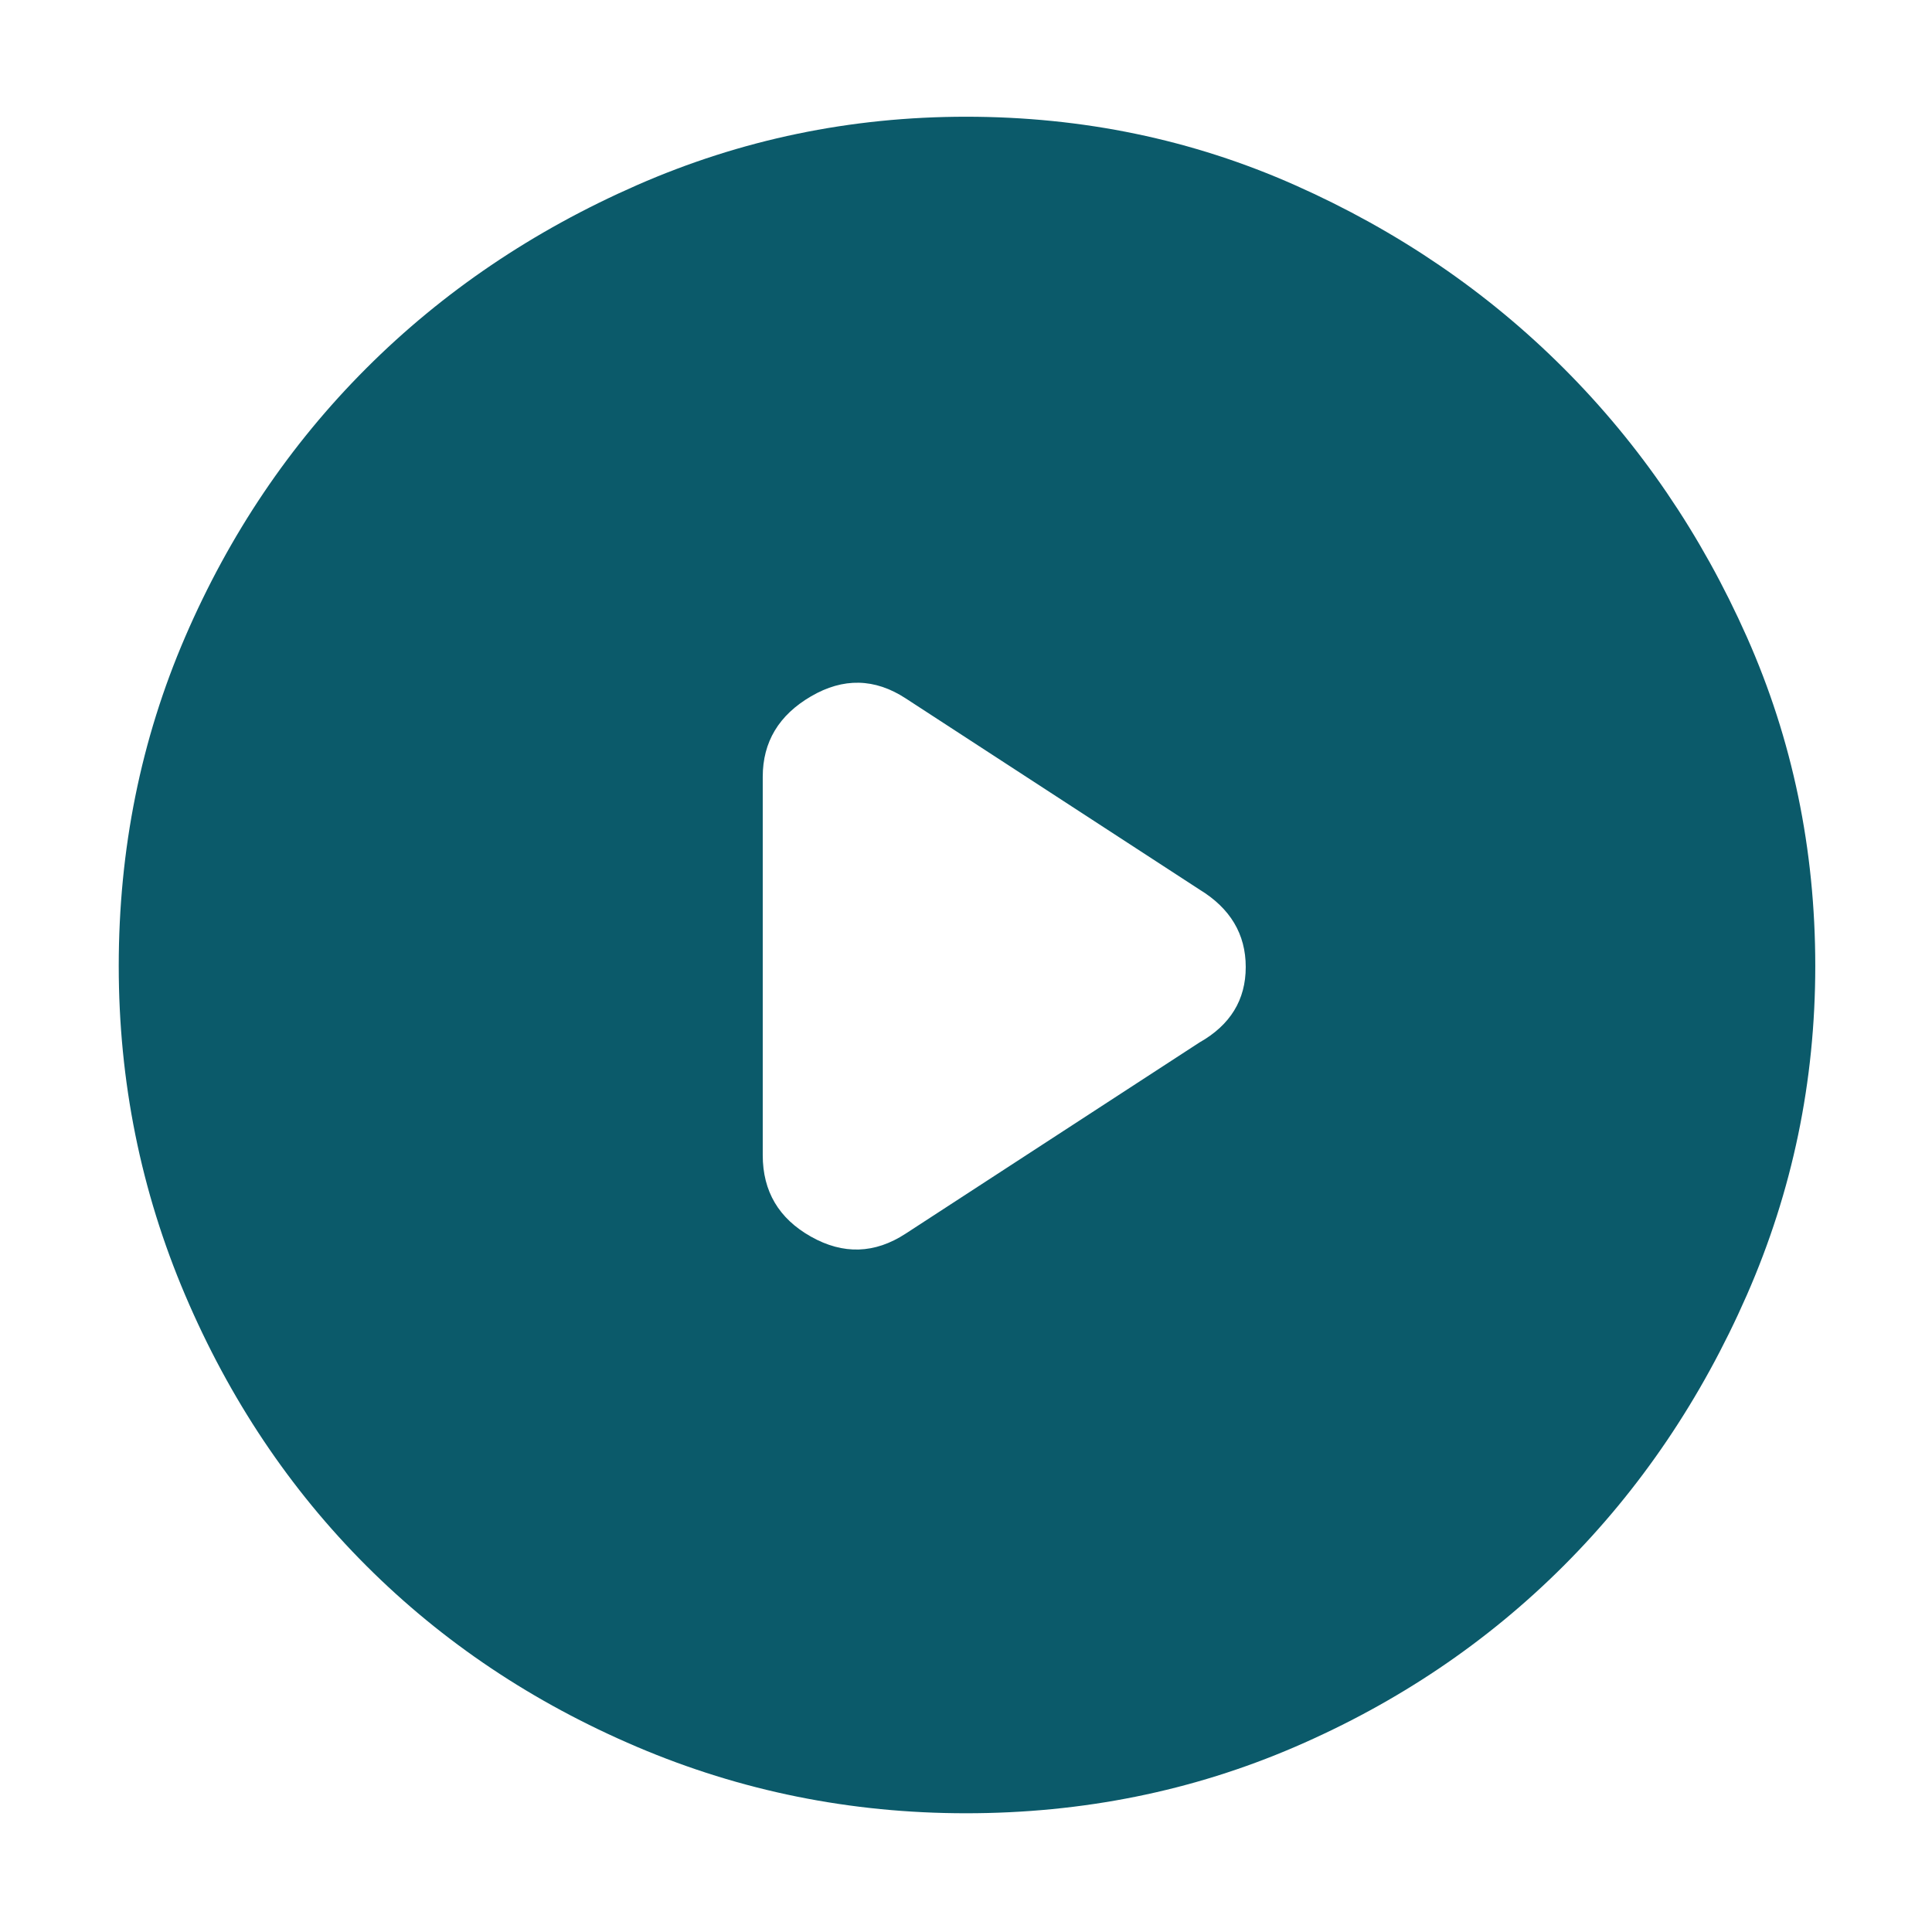 <svg xmlns="http://www.w3.org/2000/svg" height="48" width="48" fill="#0B5A6A"   ><path d="M18.95 19.3v9.4q0 1.35 1.2 2.025 1.2.675 2.35-.075l7.3-4.75q1.15-.65 1.15-1.875T29.8 22.1l-7.3-4.75q-1.15-.75-2.35-.05-1.2.7-1.2 2ZM24 45.05q-4.3 0-8.175-1.65-3.875-1.65-6.725-4.5-2.85-2.85-4.5-6.725Q2.95 28.3 2.95 24q0-4.35 1.65-8.175Q6.25 12 9.1 9.15q2.85-2.85 6.725-4.55Q19.7 2.9 24 2.9q4.35 0 8.175 1.7Q36 6.3 38.85 9.15 41.7 12 43.4 15.825 45.1 19.65 45.1 24q0 4.3-1.7 8.175-1.7 3.875-4.55 6.725-2.85 2.85-6.675 4.5Q28.35 45.05 24 45.05Z"/></svg>